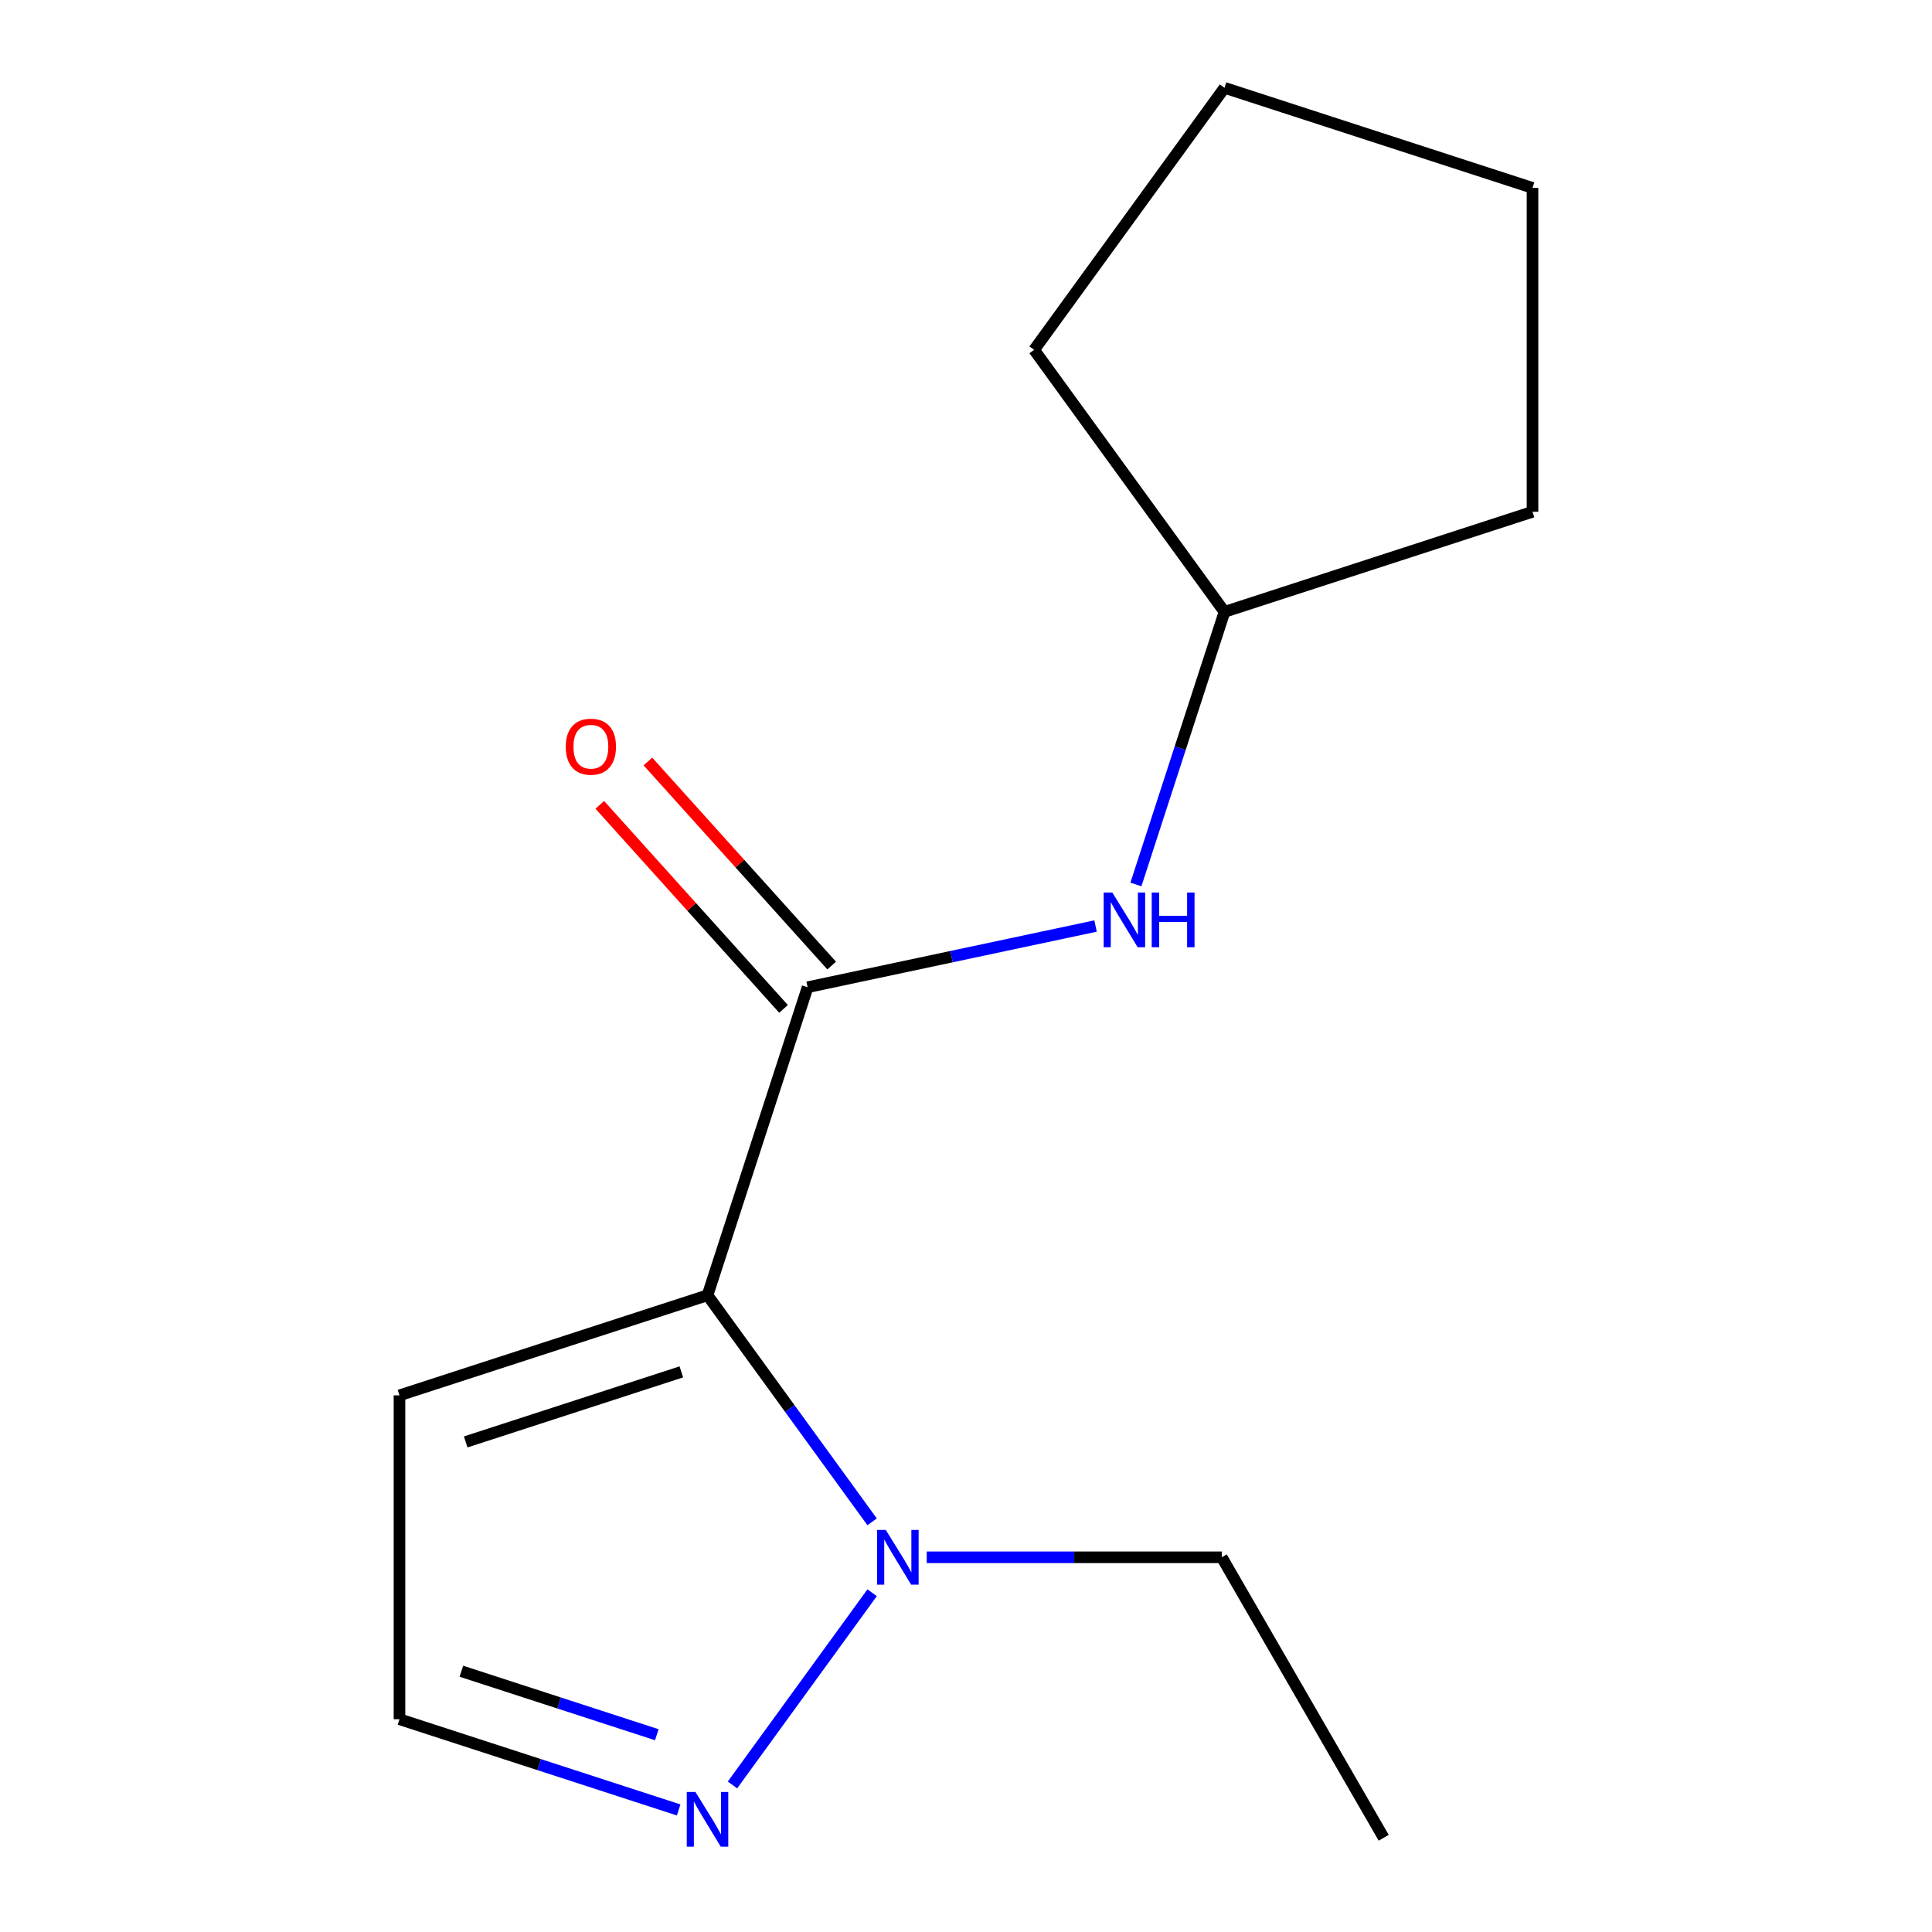 <?xml version='1.0' encoding='iso-8859-1'?>
<svg version='1.1' baseProfile='full'
              xmlns='http://www.w3.org/2000/svg'
                      xmlns:rdkit='http://www.rdkit.org/xml'
                      xmlns:xlink='http://www.w3.org/1999/xlink'
                  xml:space='preserve'
width='1000px' height='1000px' viewBox='0 0 1000 1000'>
<!-- END OF HEADER -->
<rect style='opacity:1.0;fill:#FFFFFF;stroke:none' width='1000' height='1000' x='0' y='0'> </rect>
<path class='bond-0' d='M 366.208,670.426 L 418.012,510.991' style='fill:none;fill-rule:evenodd;stroke:#000000;stroke-width:6px;stroke-linecap:butt;stroke-linejoin:miter;stroke-opacity:1' />
<path class='bond-1' d='M 366.208,670.426 L 408.81,729.063' style='fill:none;fill-rule:evenodd;stroke:#000000;stroke-width:6px;stroke-linecap:butt;stroke-linejoin:miter;stroke-opacity:1' />
<path class='bond-1' d='M 408.81,729.063 L 451.412,787.699' style='fill:none;fill-rule:evenodd;stroke:#0000FF;stroke-width:6px;stroke-linecap:butt;stroke-linejoin:miter;stroke-opacity:1' />
<path class='bond-3' d='M 366.208,670.426 L 206.773,722.23' style='fill:none;fill-rule:evenodd;stroke:#000000;stroke-width:6px;stroke-linecap:butt;stroke-linejoin:miter;stroke-opacity:1' />
<path class='bond-3' d='M 352.654,710.084 L 241.049,746.346' style='fill:none;fill-rule:evenodd;stroke:#000000;stroke-width:6px;stroke-linecap:butt;stroke-linejoin:miter;stroke-opacity:1' />
<path class='bond-4' d='M 418.012,510.991 L 492.535,495.151' style='fill:none;fill-rule:evenodd;stroke:#000000;stroke-width:6px;stroke-linecap:butt;stroke-linejoin:miter;stroke-opacity:1' />
<path class='bond-4' d='M 492.535,495.151 L 567.057,479.31' style='fill:none;fill-rule:evenodd;stroke:#0000FF;stroke-width:6px;stroke-linecap:butt;stroke-linejoin:miter;stroke-opacity:1' />
<path class='bond-6' d='M 430.47,499.774 L 382.915,446.959' style='fill:none;fill-rule:evenodd;stroke:#000000;stroke-width:6px;stroke-linecap:butt;stroke-linejoin:miter;stroke-opacity:1' />
<path class='bond-6' d='M 382.915,446.959 L 335.36,394.144' style='fill:none;fill-rule:evenodd;stroke:#FF0000;stroke-width:6px;stroke-linecap:butt;stroke-linejoin:miter;stroke-opacity:1' />
<path class='bond-6' d='M 405.554,522.208 L 357.999,469.394' style='fill:none;fill-rule:evenodd;stroke:#000000;stroke-width:6px;stroke-linecap:butt;stroke-linejoin:miter;stroke-opacity:1' />
<path class='bond-6' d='M 357.999,469.394 L 310.444,416.579' style='fill:none;fill-rule:evenodd;stroke:#FF0000;stroke-width:6px;stroke-linecap:butt;stroke-linejoin:miter;stroke-opacity:1' />
<path class='bond-2' d='M 451.412,824.401 L 379.129,923.889' style='fill:none;fill-rule:evenodd;stroke:#0000FF;stroke-width:6px;stroke-linecap:butt;stroke-linejoin:miter;stroke-opacity:1' />
<path class='bond-8' d='M 479.675,806.05 L 556.03,806.05' style='fill:none;fill-rule:evenodd;stroke:#0000FF;stroke-width:6px;stroke-linecap:butt;stroke-linejoin:miter;stroke-opacity:1' />
<path class='bond-8' d='M 556.03,806.05 L 632.384,806.05' style='fill:none;fill-rule:evenodd;stroke:#000000;stroke-width:6px;stroke-linecap:butt;stroke-linejoin:miter;stroke-opacity:1' />
<path class='bond-14' d='M 351.277,936.822 L 279.025,913.346' style='fill:none;fill-rule:evenodd;stroke:#0000FF;stroke-width:6px;stroke-linecap:butt;stroke-linejoin:miter;stroke-opacity:1' />
<path class='bond-14' d='M 279.025,913.346 L 206.773,889.87' style='fill:none;fill-rule:evenodd;stroke:#000000;stroke-width:6px;stroke-linecap:butt;stroke-linejoin:miter;stroke-opacity:1' />
<path class='bond-14' d='M 339.962,897.892 L 289.386,881.459' style='fill:none;fill-rule:evenodd;stroke:#0000FF;stroke-width:6px;stroke-linecap:butt;stroke-linejoin:miter;stroke-opacity:1' />
<path class='bond-14' d='M 289.386,881.459 L 238.809,865.026' style='fill:none;fill-rule:evenodd;stroke:#000000;stroke-width:6px;stroke-linecap:butt;stroke-linejoin:miter;stroke-opacity:1' />
<path class='bond-5' d='M 206.773,722.23 L 206.773,889.87' style='fill:none;fill-rule:evenodd;stroke:#000000;stroke-width:6px;stroke-linecap:butt;stroke-linejoin:miter;stroke-opacity:1' />
<path class='bond-7' d='M 587.951,457.786 L 610.871,387.244' style='fill:none;fill-rule:evenodd;stroke:#0000FF;stroke-width:6px;stroke-linecap:butt;stroke-linejoin:miter;stroke-opacity:1' />
<path class='bond-7' d='M 610.871,387.244 L 633.792,316.702' style='fill:none;fill-rule:evenodd;stroke:#000000;stroke-width:6px;stroke-linecap:butt;stroke-linejoin:miter;stroke-opacity:1' />
<path class='bond-9' d='M 633.792,316.702 L 535.256,181.078' style='fill:none;fill-rule:evenodd;stroke:#000000;stroke-width:6px;stroke-linecap:butt;stroke-linejoin:miter;stroke-opacity:1' />
<path class='bond-10' d='M 633.792,316.702 L 793.227,264.898' style='fill:none;fill-rule:evenodd;stroke:#000000;stroke-width:6px;stroke-linecap:butt;stroke-linejoin:miter;stroke-opacity:1' />
<path class='bond-11' d='M 632.384,806.05 L 716.204,951.23' style='fill:none;fill-rule:evenodd;stroke:#000000;stroke-width:6px;stroke-linecap:butt;stroke-linejoin:miter;stroke-opacity:1' />
<path class='bond-13' d='M 535.256,181.078 L 633.792,45.455' style='fill:none;fill-rule:evenodd;stroke:#000000;stroke-width:6px;stroke-linecap:butt;stroke-linejoin:miter;stroke-opacity:1' />
<path class='bond-12' d='M 793.227,264.898 L 793.227,97.258' style='fill:none;fill-rule:evenodd;stroke:#000000;stroke-width:6px;stroke-linecap:butt;stroke-linejoin:miter;stroke-opacity:1' />
<path class='bond-15' d='M 793.227,97.258 L 633.792,45.455' style='fill:none;fill-rule:evenodd;stroke:#000000;stroke-width:6px;stroke-linecap:butt;stroke-linejoin:miter;stroke-opacity:1' />
<path  class='atom-2' d='M 458.484 791.89
L 467.764 806.89
Q 468.684 808.37, 470.164 811.05
Q 471.644 813.73, 471.724 813.89
L 471.724 791.89
L 475.484 791.89
L 475.484 820.21
L 471.604 820.21
L 461.644 803.81
Q 460.484 801.89, 459.244 799.69
Q 458.044 797.49, 457.684 796.81
L 457.684 820.21
L 454.004 820.21
L 454.004 791.89
L 458.484 791.89
' fill='#0000FF'/>
<path  class='atom-3' d='M 359.948 927.513
L 369.228 942.513
Q 370.148 943.993, 371.628 946.673
Q 373.108 949.353, 373.188 949.513
L 373.188 927.513
L 376.948 927.513
L 376.948 955.833
L 373.068 955.833
L 363.108 939.433
Q 361.948 937.513, 360.708 935.313
Q 359.508 933.113, 359.148 932.433
L 359.148 955.833
L 355.468 955.833
L 355.468 927.513
L 359.948 927.513
' fill='#0000FF'/>
<path  class='atom-5' d='M 575.728 461.977
L 585.008 476.977
Q 585.928 478.457, 587.408 481.137
Q 588.888 483.817, 588.968 483.977
L 588.968 461.977
L 592.728 461.977
L 592.728 490.297
L 588.848 490.297
L 578.888 473.897
Q 577.728 471.977, 576.488 469.777
Q 575.288 467.577, 574.928 466.897
L 574.928 490.297
L 571.248 490.297
L 571.248 461.977
L 575.728 461.977
' fill='#0000FF'/>
<path  class='atom-5' d='M 596.128 461.977
L 599.968 461.977
L 599.968 474.017
L 614.448 474.017
L 614.448 461.977
L 618.288 461.977
L 618.288 490.297
L 614.448 490.297
L 614.448 477.217
L 599.968 477.217
L 599.968 490.297
L 596.128 490.297
L 596.128 461.977
' fill='#0000FF'/>
<path  class='atom-7' d='M 292.839 386.49
Q 292.839 379.69, 296.199 375.89
Q 299.559 372.09, 305.839 372.09
Q 312.119 372.09, 315.479 375.89
Q 318.839 379.69, 318.839 386.49
Q 318.839 393.37, 315.439 397.29
Q 312.039 401.17, 305.839 401.17
Q 299.599 401.17, 296.199 397.29
Q 292.839 393.41, 292.839 386.49
M 305.839 397.97
Q 310.159 397.97, 312.479 395.09
Q 314.839 392.17, 314.839 386.49
Q 314.839 380.93, 312.479 378.13
Q 310.159 375.29, 305.839 375.29
Q 301.519 375.29, 299.159 378.09
Q 296.839 380.89, 296.839 386.49
Q 296.839 392.21, 299.159 395.09
Q 301.519 397.97, 305.839 397.97
' fill='#FF0000'/>
</svg>
